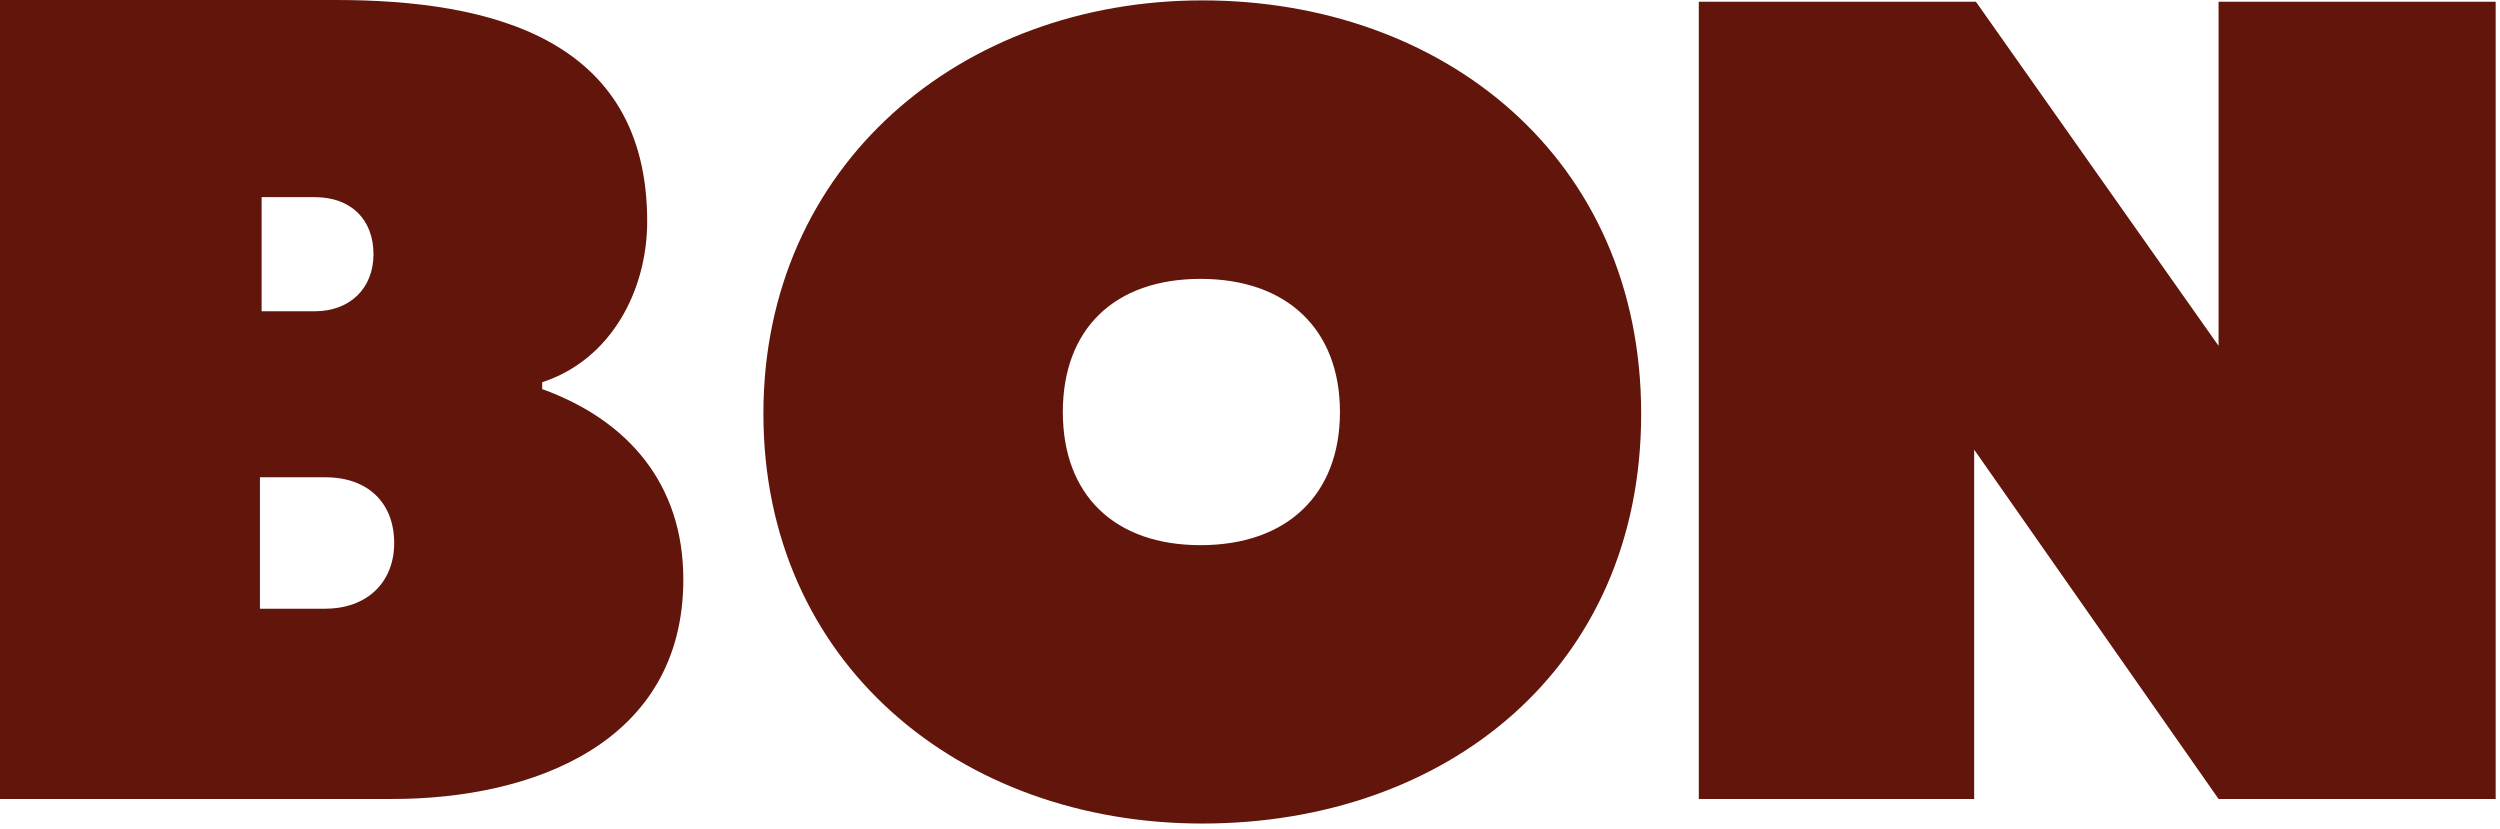 <svg xmlns="http://www.w3.org/2000/svg" width="383" height="127" viewBox="0 0 383 127" fill="none"><path d="M83.064 59.617L83.064 58.558C93.613 55.114 99.149 44.515 99.149 33.916C99.149 5.829 75.154 4.19692e-06 51.425 2.87179e-06L0 0L-6.78475e-06 122.403L60.123 122.403C81.479 122.403 104.685 113.922 104.685 88.755C104.685 74.186 96.244 64.379 83.064 59.609L83.064 59.617ZM40.08 30.205L48.255 30.205C53.791 30.205 57.219 33.649 57.219 38.944C57.219 44.24 53.526 47.684 48.255 47.684L40.08 47.684L40.08 30.197L40.08 30.205ZM49.84 93.258L39.822 93.258L39.822 73.119L49.84 73.119C56.43 73.119 60.389 77.096 60.389 83.184C60.389 89.272 56.172 93.25 49.84 93.25L49.84 93.258Z" fill="#61150B"></path><path d="M184.19 0.06C147.272 0.06 116.953 25.228 116.953 63.38C116.953 101.532 147.015 126.166 184.19 126.166C221.365 126.166 251.427 102.583 251.427 63.38C251.427 24.177 221.099 0.06 184.19 0.06ZM183.924 83.519C170.744 83.519 162.826 75.838 162.826 63.121C162.826 50.404 170.736 42.723 183.924 42.723C197.112 42.723 205.28 50.404 205.28 63.121C205.28 75.838 197.105 83.519 183.924 83.519Z" fill="#61150B"></path><path d="M339.885 0.266L339.885 52.987L302.71 0.266L260.256 0.266L260.256 122.403L302.444 122.403L302.444 68.889L339.885 122.403L382.338 122.403L382.338 0.266L339.885 0.266Z" fill="#61150B"></path></svg>